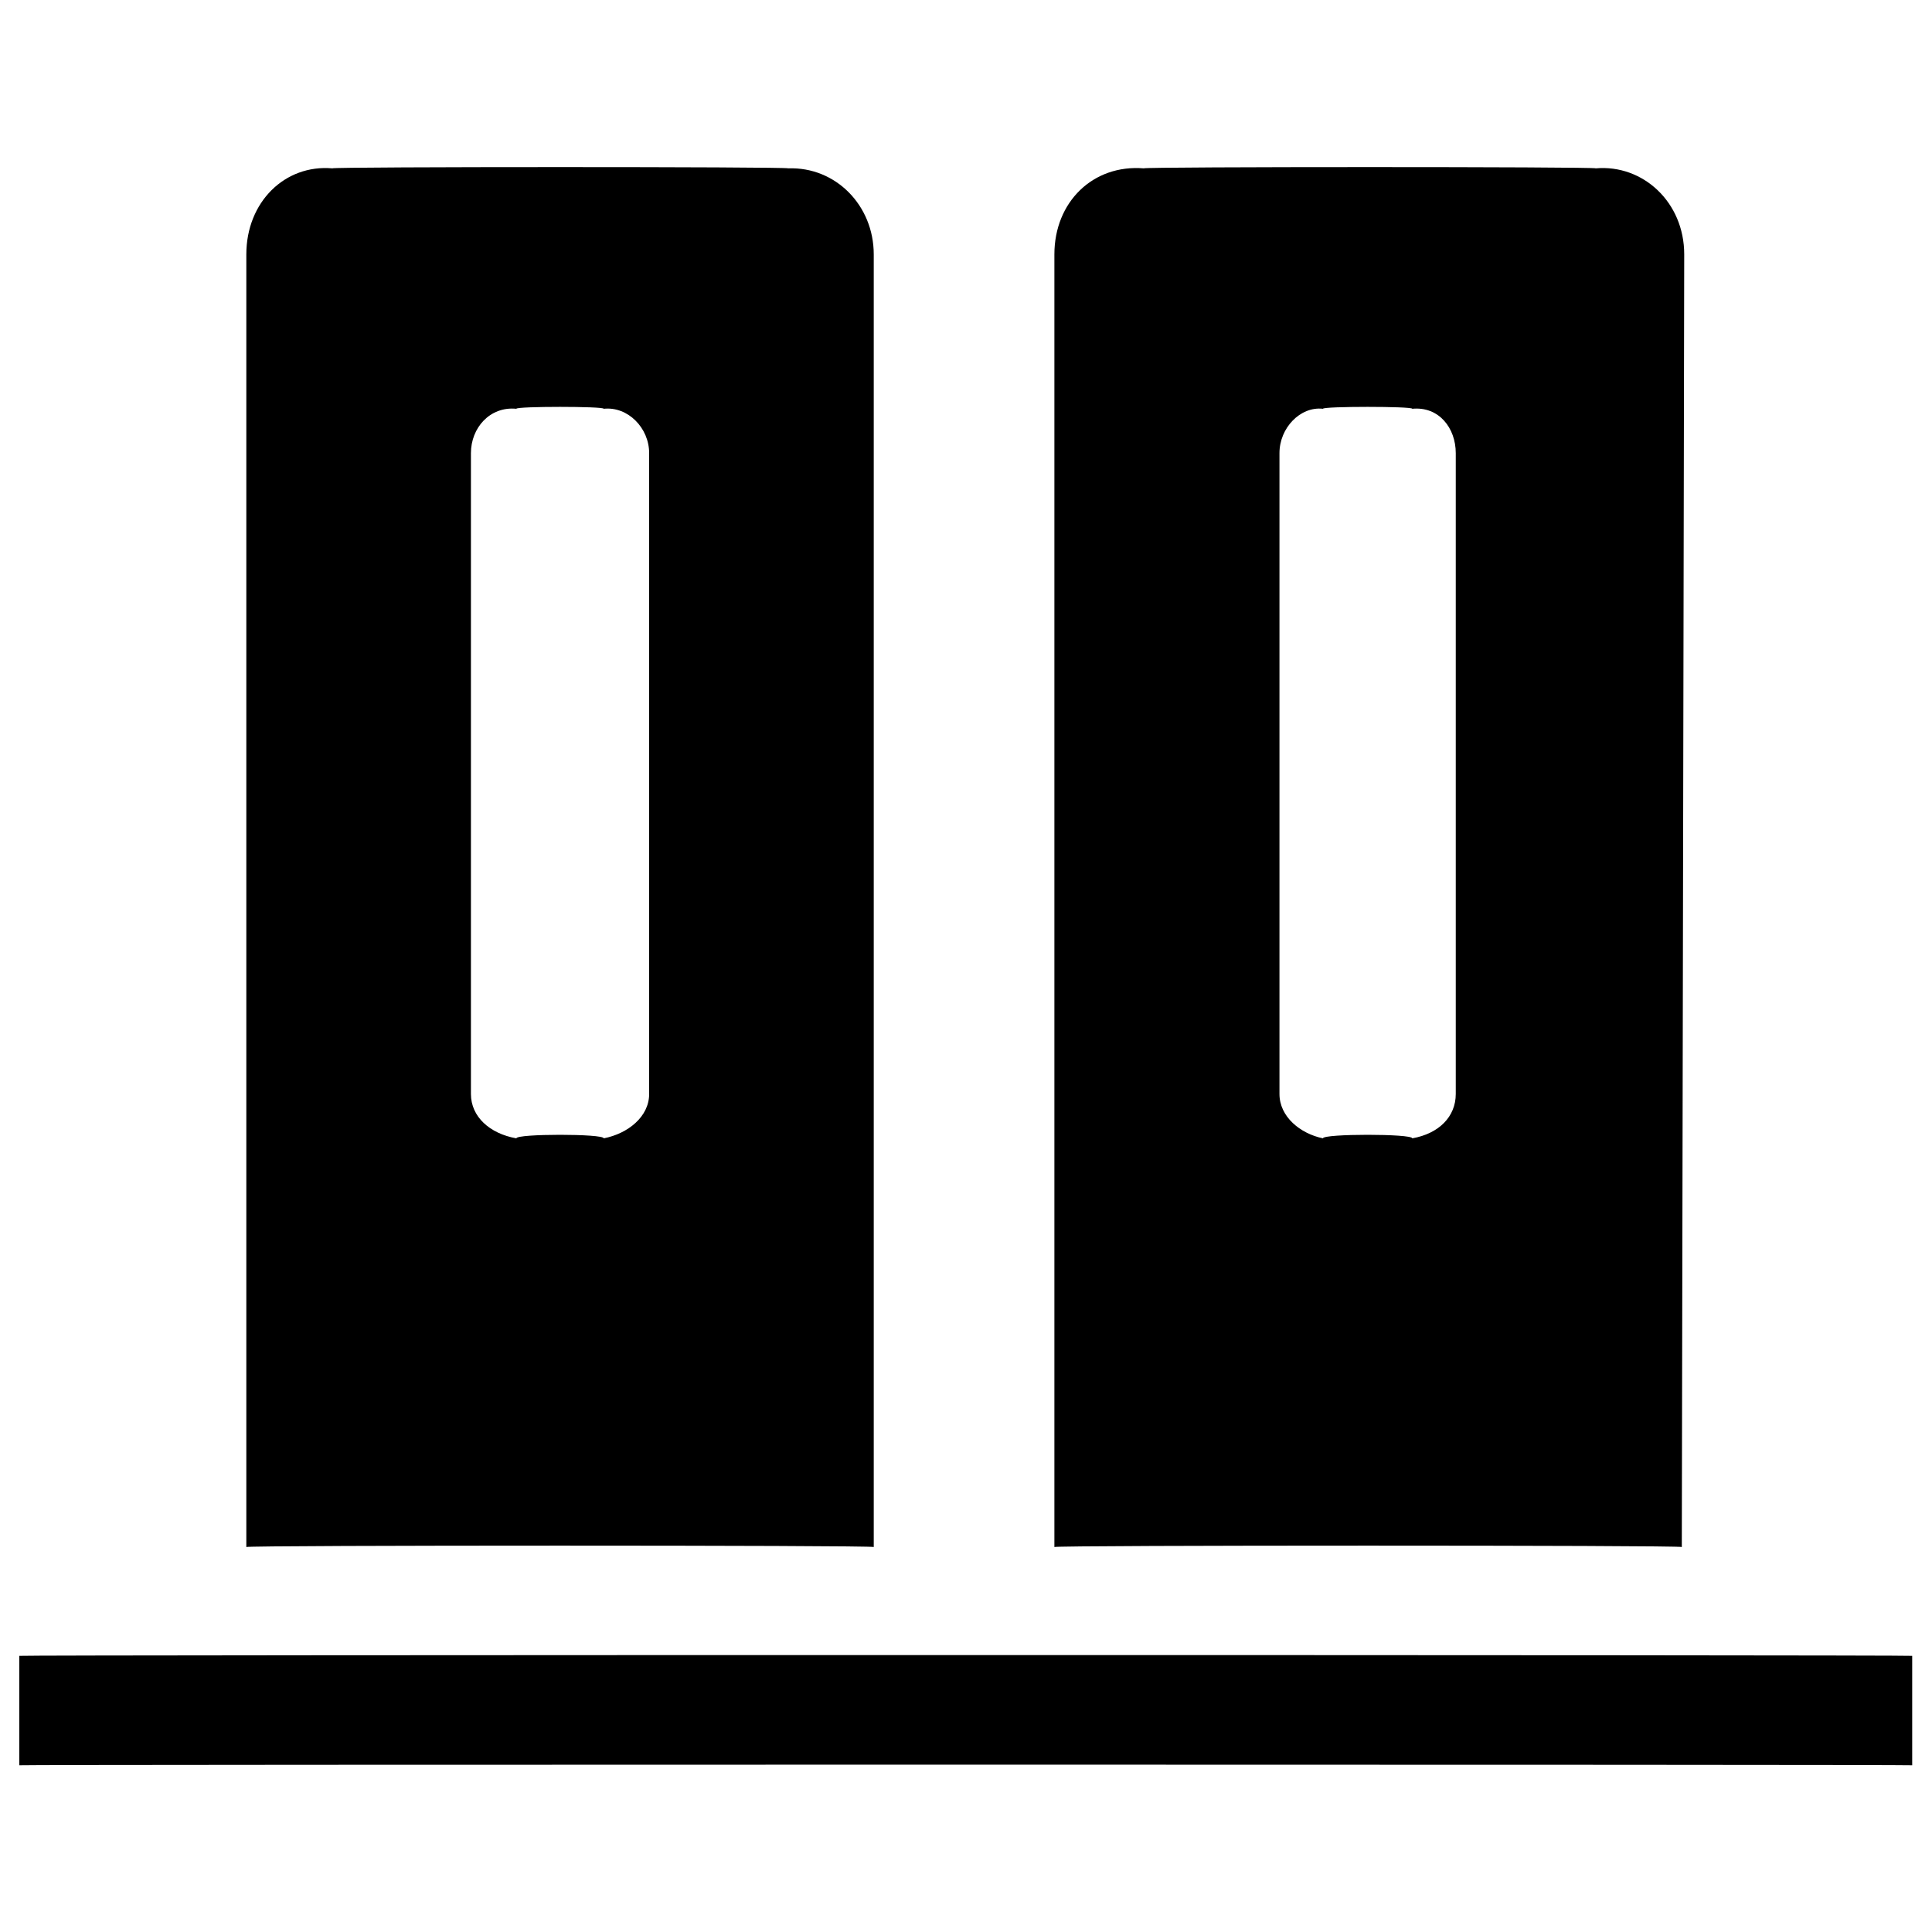 <svg xmlns="http://www.w3.org/2000/svg" version="1.1" xmlns:xlink="http://www.w3.org/1999/xlink" width="100%" height="100%" id="svgWorkerArea" viewBox="0 0 400 400" xmlns:artdraw="https://artdraw.muisca.co" style="background: white;"><defs id="defsdoc"><pattern id="patternBool" x="0" y="0" width="10" height="10" patternUnits="userSpaceOnUse" patternTransform="rotate(35)"><circle cx="5" cy="5" r="4" style="stroke: none;fill: #ff000070;"></circle></pattern></defs><g id="fileImp-233755929" class="cosito"><path id="pathImp-362385206" fill="#000000" class="grouped" d="M180.9 52.671C180.9 42.507 173 34.507 163.2 34.854 163.2 34.507 68.8 34.507 68.8 34.854 59 34.007 51 41.807 51 52.671 51 52.407 51 319.907 51 320.295 51 319.907 180.9 319.907 180.9 320.295 180.9 319.907 180.9 52.407 180.9 52.671M134.4 226.495C134.4 231.207 130 234.707 125 235.679 125 234.707 106.9 234.707 106.9 235.679 101.4 234.707 97.5 231.207 97.5 226.495 97.5 225.707 97.5 93.407 97.5 93.816 97.5 88.607 101.4 84.107 106.9 84.632 106.9 84.107 125 84.107 125 84.632 130 84.107 134.4 88.607 134.4 93.816 134.4 93.407 134.4 225.707 134.4 226.495M348.7 52.671C348.7 41.807 340.1 34.007 330.4 34.854 330.4 34.507 236.8 34.507 236.8 34.854 226.3 34.007 218.3 41.807 218.3 52.671 218.3 52.407 218.3 319.907 218.3 320.295 218.3 319.907 348.2 319.907 348.2 320.295 348.2 319.907 348.7 52.407 348.7 52.671M301.4 226.495C301.4 231.207 297.9 234.707 292.4 235.679 292.4 234.707 273.9 234.707 273.9 235.679 269.2 234.707 264.9 231.207 264.9 226.495 264.9 225.707 264.9 93.407 264.9 93.816 264.9 88.607 269.2 84.107 273.9 84.632 273.9 84.107 292.4 84.107 292.4 84.632 297.9 84.107 301.4 88.607 301.4 93.816 301.4 93.407 301.4 225.707 301.4 226.495M395.9 342.827C395.9 342.607 395.9 365.307 395.9 365.481 395.9 365.307 4 365.307 4 365.481 4 365.307 4 342.607 4 342.827 4 342.607 395.9 342.607 395.9 342.827"></path></g></svg>